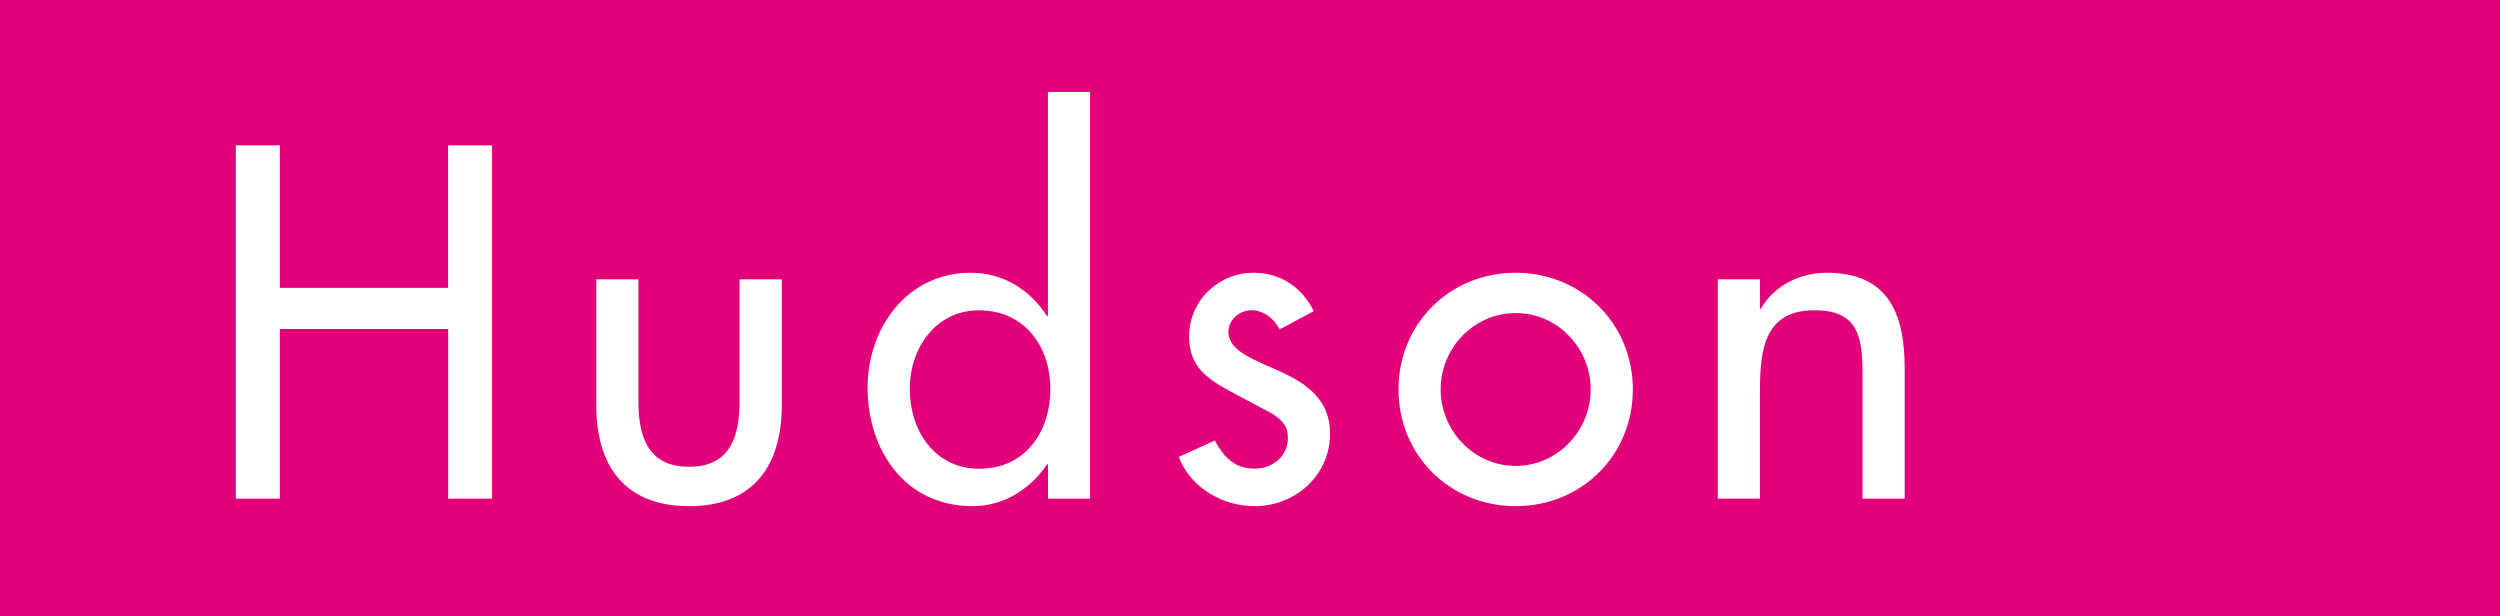 <?xml version="1.0" encoding="utf-8"?>
<!-- Generator: Adobe Illustrator 23.1.1, SVG Export Plug-In . SVG Version: 6.00 Build 0)  -->
<svg version="1.1" id="Ebene_1" xmlns="http://www.w3.org/2000/svg" xmlns:xlink="http://www.w3.org/1999/xlink" x="0px" y="0px"
	 viewBox="0 0 300 73.96" style="enable-background:new 0 0 300 73.96;" xml:space="preserve">
<rect x="0" y="0" width="300" height="73.96" fill="#333333" stroke="none"/>
<style type="text/css">
	.st0{fill:#FFFFFF;}
	.st1{fill:#E2007A;}
</style>
<g>
	<path class="st0" d="M125.61,37.6c-2.23-3.23-5.46-5.01-9.13-5.01c-8.13,0-12.52,7.17-12.52,13.92c0,6.92,3.99,14.38,12.74,14.38
		c3.49,0,6.72-1.76,8.91-4.85v3.95h5.35V10.88h-5.35V37.6z M117.49,37.38c4.95,0,8.4,3.83,8.4,9.3c0,4.69-2.6,9.41-8.4,9.41
		c-5.37,0-8.18-4.74-8.18-9.41C109.31,42.06,112.12,37.38,117.49,37.38z"/>
	<polygon class="st0" points="53.62,34.39 33.73,34.39 33.73,17.29 28.15,17.29 28.15,59.99 33.73,59.99 33.73,39.63 53.62,39.63 
		53.62,59.99 59.2,59.99 59.2,17.29 53.62,17.29 	"/>
	<path class="st0" d="M153.6,44.41c-0.38-0.17-0.76-0.34-1.13-0.5c-2.64-1.16-4.92-2.16-4.92-4.09c0-1.3,1.22-2.44,2.61-2.44
		c1.3,0,2.61,0.89,3.24,2.22l0.06,0.14l4.36-2.33l-0.06-0.13c-1.46-2.98-4.13-4.69-7.33-4.69c-4.36,0-7.91,3.5-7.91,7.79
		c0,3.71,2.23,5.2,5.14,6.77l4.94,2.63c1.19,0.79,1.79,1.44,1.79,2.75c0,2.03-1.65,3.56-3.85,3.56c-2.52,0-3.72-1.58-4.65-3.3
		l-0.07-0.12l-4.58,2.08l0.05,0.13c1.34,3.53,5.14,6,9.25,6c5.16,0,9.2-3.89,9.2-8.86C159.76,47.79,156.8,45.86,153.6,44.41z"/>
	<path class="st0" d="M88.6,48.09c0,5.39-1.83,7.79-5.93,7.79c-4.1,0-5.93-2.4-5.93-7.79V33.38H71.4v15.27
		c0,7.89,4.01,12.24,11.28,12.24c7.28,0,11.28-4.35,11.28-12.24V33.38H88.6V48.09z"/>
	<path class="st0" d="M219.22,32.59c-3.33,0-6.32,1.57-7.89,4.13v-3.34h-5.36v26.61h5.36V47.75c0-4.86,0-10.37,6.38-10.37
		c4.77,0,5.64,2.49,5.64,7.39v15.22h5.36V44.15C228.7,36.26,225.69,32.59,219.22,32.59z"/>
	<path class="st0" d="M181.88,32.59c-7.97,0-14.2,6.21-14.2,14.15c0,7.94,6.24,14.15,14.2,14.15c7.97,0,14.21-6.22,14.21-14.15
		C196.09,38.8,189.85,32.59,181.88,32.59z M181.88,55.76c-4.88,0-8.85-4.05-8.85-9.02c0-4.97,3.97-9.02,8.85-9.02
		c4.88,0,8.85,4.05,8.85,9.02C190.73,51.71,186.76,55.76,181.88,55.76z"/>
</g>
<g>
	<path class="st1" d="M117.49,37.24c-5.23,0-8.32,4.55-8.32,9.45c0,4.95,2.98,9.56,8.32,9.56c5.51,0,8.55-4.38,8.55-9.56
		C126.04,41.57,122.94,37.24,117.49,37.24z"/>
	<path class="st1" d="M181.88,37.57c-5,0-9,4.16-9,9.17c0,4.95,3.99,9.17,9,9.17c5.01,0,9-4.22,9-9.17
		C190.88,41.73,186.89,37.57,181.88,37.57z"/>
	<path class="st1" d="M0,0v73.96h300V0H0z M59.06,59.84h-5.28V39.48H33.58v20.36H28.3v-42.4h5.28v17.1h20.19v-17.1h5.28V59.84z
		 M93.81,48.65c0,7.2-3.38,12.09-11.13,12.09s-11.13-4.89-11.13-12.09V33.52h5.06v14.56c0,4.22,1.07,7.93,6.07,7.93
		c5.01,0,6.07-3.71,6.07-7.93V33.52h5.06V48.65z M130.82,59.84h-5.06v-4.11h-0.11c-2.02,2.98-5.23,5.01-8.94,5.01
		c-8.1,0-12.6-6.69-12.6-14.23c0-7.2,4.78-13.78,12.37-13.78c3.94,0,7.09,2.03,9.16,5.18h0.11V11.03h5.06V59.84z M150.56,60.74
		c-3.83,0-7.7-2.2-9.11-5.91l4.33-1.97c1.07,1.97,2.36,3.38,4.78,3.38c2.14,0,3.99-1.46,3.99-3.71c0-1.4-0.68-2.08-1.85-2.87
		l-4.95-2.64c-2.92-1.57-5.06-3.04-5.06-6.64c0-4.27,3.49-7.65,7.76-7.65c3.21,0,5.79,1.74,7.2,4.61l-4.1,2.19
		c-0.62-1.29-1.91-2.3-3.38-2.3c-1.4,0-2.76,1.12-2.76,2.59c0,2.31,3.04,3.32,6.13,4.72c3.09,1.4,6.07,3.32,6.07,7.48
		C159.61,57.03,155.45,60.74,150.56,60.74z M181.88,60.74c-7.87,0-14.06-6.08-14.06-14.01c0-7.93,6.19-14,14.06-14
		c7.87,0,14.06,6.08,14.06,14C195.94,54.67,189.76,60.74,181.88,60.74z M228.56,59.84h-5.06V44.77c0-4.5-0.62-7.54-5.79-7.54
		c-6.52,0-6.52,5.73-6.52,10.51v12.09h-5.06V33.52h5.06v3.54h0.11c1.57-2.81,4.72-4.33,7.93-4.33c7.42,0,9.33,5.01,9.33,11.42V59.84
		z"/>
</g>
</svg>
